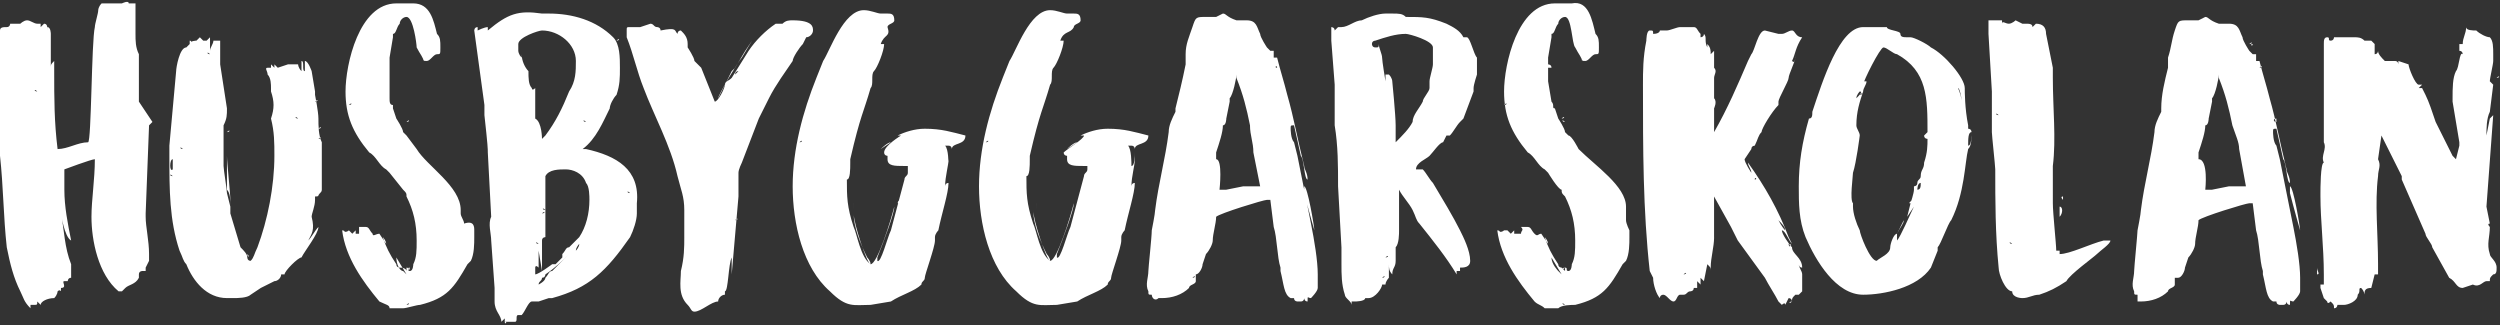 <svg version="1.1" id="Lager_1" xmlns="http://www.w3.org/2000/svg" x="0" y="0" viewBox="0 0 73.8 9.6" xml:space="preserve"><rect x="0" y="0" width="73.8" height="9.6" fill="#333333" stroke="none"/><style>.st0{fill:#fff}</style><path class="st0" d="m4.4 3.7-.1 2.6v.1c0 .3.1.7.1 1.1v.2l-.1.2V8h-.1s-.1 0-.1.1v.1c-.1.2-.3.2-.4.3l-.1.1h-.1c-.6-.5-.8-1.5-.8-2.2 0-.5.1-1.1.1-1.7-.1 0-.9.3-.9.3V5.6c0 .5.1 1 .2 1.5-.2-.1-.3-.8-.3-.8.1.5.1 1 .3 1.5v.1-.1.4c-.1 0-.1.1-.1.1h-.1c-.1 0 .1.2-.1.2 0 .2 0 0-.1.1 0 0 0 .1-.1.2-.2 0-.4.1-.4.2l-.1-.1c0 .1 0 .1-.1.1H.9v.1c-.2-.2-.2-.3-.3-.5-.2-.4-.3-.8-.4-1.3C.1 6.4.1 5.5 0 4.6V.9C0 .8.1.8.2.8S.3.7.3.7H.6S.7.6.8.6s.2.1.3.1h.1v.1l.1-.1c.1 0 .1.1.1.2V.8c.1 0 .1.2.1.2v1c0-.1 0-.1.1-.2v.3c0 .8 0 1.5.1 2.3.3 0 .6-.2.9-.2.1 0 .1-3 .2-3.4 0-.1.1-.4.1-.5 0 0 0-.1.1-.2H3.6s.2-.1.2 0H4v.3-.1.7c0 .2 0 .4.1.6V3l.4.6-.1.1c.1-.1.1-.1 0 0 0-.1 0 0 0 0zM.1 5.1zm.6 2.6c-.1 0-.1 0 0 0zm.4-5s0-.1 0 0c-.1-.1-.1 0 0 0zM1.5 1zm.2 1.3zm0 1.3zm0-1.8s0-.1 0 0c0-.1 0 0 0 0zm0 3.7s0-.1 0 0c0-.1 0 0 0 0zm0 .3v-.3.3zm0-3.8v-.2.2zm.1 3.5c0-.1 0-.1 0 0 0-.1 0 0 0 0zm.1 2.2zm0-1.4v.2-.2zm2.2.9c0 .1 0 0 0 0zm0 0zm0-2.9zm.2-3zm.1 2.3c0 .1 0 .1 0 0zm.6.7.2-2.2c0-.1.1-.7.3-.7l.1-.1v-.1s.1 0 0 .1c0-.1.2-.1.2-.1l.1-.1.1.1h.1l.1-.1v.4c0-.1.1-.2.1-.3h.2v.7l.2 1.3c0 .2 0 .3-.1.5v1.2c0 .1.1.7.1.8l.1.4c0-.2 0-.4-.1-.5V4.5v.1c0 .2.1 1.1.1 1.3v.4l.3 1c.1.1.2.2.2.3 0 0 0 .1.1.1.1-.1.1-.2.2-.4.3-.8.5-1.8.5-2.7 0-.4 0-.7-.1-1.1.1-.3.1-.5 0-.8v-.1c0-.1 0-.3-.1-.4 0-.1-.1-.2 0-.2H8v-.1l.1.1v-.1l.1.1.3-.1H8.8s0 .1.1.2v-.3c.1 0 0 .3.1.3v-.3c.1 0 .2.3.2.3l.1.6v.1s.1.5.1.7c0 .2 0 .5.1.7v1.4c0 .1-.1.1-.1.2v-.1c0 .1 0 .1-.1.1v.1c0 .2-.1.4-.1.5.1.4 0 .5-.1.7.1-.1.2-.3.3-.4 0 .2-.4.7-.5.9-.1 0-.5.4-.5.5h-.1c0 .1-.1.2-.2.2l-.4.2-.3.2c-.1.1-.4.1-.5.1h-.2c-.6 0-1-.5-1.2-1-.1-.1-.1-.2-.2-.4C5 6.5 5 5.6 5 4.6v-.3zm.1.7v-.3c-.1 0-.1.4 0 .3zm0 .2s0-.1 0 0c-.1-.1-.1 0 0 0zm0 .3v-.2.2zm0 .1zm.1-1c.1 0 .1 0 0 0zm.2-.2s0-.1 0 0c-.1-.1-.1 0 0 0zm0-1s0-.1 0 0c0-.1 0 0 0 0zm.1 4.2zm0 .1s0-.1 0 0c0-.1 0 0 0 0zm.7-6.1s0-.1 0 0c-.1-.1-.1 0 0 0zm.4 0s0-.1 0 0c0-.1 0 0 0 0zm.1 2.8zm0-.2v-.1.1zm0-.3s0-.1 0 0c.1-.1.1 0 0 0zm.4 4.3c-.1 0-.1 0 0 0zm.2-.7c.1.1 0 .1 0 0zm.8-4.9zm0 1.4s0-.1 0 0c.1-.1.1 0 0 0zm0 .3s0-.1 0 0c.1-.1.1 0 0 0zm0-.1s0-.1 0 0c.1-.1.1 0 0 0zm0 .3s0-.1 0 0c.1-.1.1 0 0 0zm0 .7s0-.1 0 0c.1-.1.1 0 0 0zm.3-3.3zm.1 3.2zm.3-1.6s0-.1 0 0c-.1-.1-.1 0 0 0zM8.9 2zm.1.2c.1 0 .1 0 0 0 .1-.1 0 0 0 0zm.2.1c0-.1 0-.1 0 0 0-.1 0-.1 0 0zm0 0zm0 .2zm.1.1zm0 .2c0-.1 0 0 0 0zm0 .1zm0 .1c.1 0 .1-.1 0 0 0-.1 0 0 0 0zm.1.1s0-.1 0 0zm0 .3v-.2.2zm0 .1zm0 .3c.1 0 .1-.1 0 0 0-.1 0 0 0 0zm0 .3c.1 0 .1-.1 0 0 0-.1 0 0 0 0zm0-.3c.1 0 .1 0 0 0zm.1.4zm.6 2.6c.1 0 .1.1 0 0 .1.1.2 0 .2 0l.1.1.1-.1v.1h.1v-.2h.2c.1 0 .1.1.2.2 0 .1.1 0 .2 0l.2.3c0-.1-.1-.2-.1-.2.1.3.2.5.4.8 0 .1.1.1.1.1V8v-.1c.2 0 .2.1.2.1v-.1c.1 0 0 .1.1.1s.1-.2.1-.2c.1-.2.1-.4.1-.7 0-.5-.1-.9-.3-1.3 0-.1 0-.1-.1-.2l-.4-.5-.1-.1c-.2-.1-.3-.4-.5-.5-.5-.6-.7-1.1-.7-1.8 0-.8.4-2.6 1.5-2.6h.5c.5 0 .6.5.7.9.1.1.1.2.1.4s0 .2-.1.2-.2.2-.3.2c-.1 0-.1 0-.1-.1v.1c0-.1-.1-.2-.2-.4 0-.1-.1-.9-.3-.9-.1 0-.2.1-.2.2-.1.1-.1.3-.2.3v.1l-.1.6V2v-.1 1c0 .1 0 .2.1.2v.1l.1.3s.2.3.2.4l.1.1.3.4c.3.5 1.3 1.1 1.3 1.8v.1c0 .1.1.2.1.3.3-.1.3.1.3.2V7c0 .2 0 .5-.1.7l-.1.1c-.4.7-.6 1-1.4 1.2-.1 0-.4.1-.5.1h-.4c0-.1-.1-.1-.3-.2-.5-.6-1-1.3-1.1-2.1 0 .1 0 0 0 0zm.2-3.7c.1 0 .1-.1 0 0 0-.1 0 0 0 0zm.1.2zm.4 3.8c0 .1 0 .1 0 0zM11 .8zm.2 3.3s0-.1 0 0zm.1 3.3zm.2 0c0-.1 0-.1 0 0zm.1-4.7c-.1 0-.1 0 0 0zm0 4.7c-.1 0-.1 0 0 0zm0-5.4zm0 .9zm.1 4.7c0 .1 0 .1 0 0 0 .2.1.4.2.4l.1.1-.3-.5zm.3.2zm0 .2zm0-4.5s0-.1 0 0c0-.1 0 0 0 0zm0 .1c.1 0 .1-.1 0 0 0-.1 0 0 0 0zm.1 4.3s0 .1 0 0c0 .1-.1.1 0 0-.1.1-.1 0 0 0zM12 9c.1 0 .1-.1 0 0 0-.1 0 0 0 0zm0-4.1s.1 0 0 0c.1 0 0 0 0 0zm.4.6zm.1.4c-.1 0-.1 0 0 0zm0-5.7zm.1 6.7c-.1 0-.1 0 0 0zm.5-5.7zm.6 5.4s0-.1 0 0c0-.1 0 0 0 0zm1.2 2.9v-.1l-.1.1c0-.2-.2-.3-.2-.6v-.4l-.1-1.4c0-.2-.1-.5 0-.7l-.1-1.9c0-.1 0-.2-.1-1.1v-.3L14 .9s0-.1.1-.1v.1s.2-.1.3-.1v.1c.6-.5.9-.6 1.6-.5h.2c.7 0 1.4.2 1.9.7.2.2.2.6.2.9 0 .3 0 .5-.1.8-.1.1-.2.3-.2.4-.2.4-.4.9-.8 1.2h.1c.9.2 1.6.6 1.5 1.6V6.3c0 .2-.1.5-.2.7-.7 1-1.2 1.5-2.3 1.8h-.1l-.3.1h-.2c-.1 0-.2.3-.3.4h-.1v.1-.1c-.1 0 0 .2-.1.2h-.3c.1 0 0 .1 0 0zm.1 0c-.1 0-.1 0 0 0zm0-2.8zm1-2.6.1-.1c.3-.4.5-.8.7-1.3.2-.3.2-.6.2-.9 0-.5-.5-.9-1-.9-.1 0-.7.2-.7.4v.2s0 .1.1.2v-.2.1c0 .2.1.4.2.5 0 .2 0 .4.1.5 0 0 0 .1.1 0v.9c.2.1.2.6.2.6zm-.6-2.8c.1 0 .1 0 0 0zm.4 1.6s0-.1 0 0c0-.1 0 0 0 0zm0 4c.1 0 .1 0 0 0zm0 1v.2c.1 0 .5-.3.5-.3h.1l.2-.2v-.1c.1-.1.1-.2.2-.2l.1-.1.2-.2c.2-.3.3-.7.3-1.1 0-.1 0-.4-.1-.5-.1-.3-.4-.4-.6-.4-.2 0-.5 0-.6.2V7s-.1 0-.1.1V8v-.1.1l-.1-.6v-.1.6c-.1-.1-.1 0-.1 0zm.1-.7s0-.1 0 0c-.1-.1-.1 0 0 0zm0 1.2s.2-.1.2-.2c.1-.1.1-.2.2-.2l.4-.4.1-.1c-.2.2-.4.4-.7.6 0 0 0 .1-.1.1 0 .1-.1.1-.1.2zm.1-2.1c.1 0 .1-.1 0 0 0-.1 0 0 0 0zm.1-.1s0-.1 0 0c-.1-.1-.1 0 0 0zm0 .9zm.7 1.2zm.1-.8s0-.1 0 0c0-.1 0 0 0 0zm0-3.4zm.1 3.3s.1-.1.1-.2c0 0-.1.1-.1.2zm.3-3.8s0-.1 0 0c-.1-.1-.1 0 0 0zm.8-2.3zm.1-.1s0-.1 0 0c.1-.1.1 0 0 0zm.1.1zm0 .1s0-.1 0 0c0-.1 0 0 0 0zm0 0v.1-.1zm.1.4v-.2.2zm.2 3.9s0-.1 0 0c-.1-.1-.1 0 0 0zm.1-.2c.1 0 .1 0 0 0zm.1 1.1zm0-.6zm.1-.1zm0 .1c0 .1 0 .1 0 0zm0 .2s0-.1 0 0c0-.1 0 0 0 0zm1.3.8s.1-.1 0 0V6.2c0-.4-.1-.6-.2-1-.2-.9-.7-1.8-1-2.6-.2-.5-.3-1-.5-1.5V.9c0-.1 0-.1.1-.1H18.9l.3-.1c.1 0 .1.1.2.1 0 0 .1 0 .1.1.5-.1.4 0 .5.1 0 0 0-.1.1-.1.1.1.2.2.2.4v.1s.2.3.2.4l.2.2.4 1c.1 0 .3-.4.3-.5l.2-.4.1-.1.3-.5.2-.3-.3.5c-.1.1-.7 1.1-.7 1.2l.2-.4c0-.1.1-.1.2-.2l.5-.8c.2-.3.5-.6.8-.8h.2c.1-.1.2-.1.3-.1.6 0 .6.2.6.3 0 .1-.1.2-.2.2l-.1.2c-.1.1-.3.4-.3.5-.2.3-.5.7-.7 1.1l-.3.6-.5 1.3s-.1.2-.1.3v.3-.1.5l-.2 2.3v-.5c-.1.2-.1 1-.2 1v.1c-.1 0-.2.1-.2.2-.2 0-.5.3-.7.3-.1 0-.1-.1-.2-.2-.3-.3-.2-.7-.2-1 .1-.4.1-.7.1-1zm0 1.3s0-.1 0 0c0-.1 0 0 0 0zm1.2-.3zm.1-5.5zm0 5.6zm.2-5.9.1-.1c-.1 0-.1.1-.1.1zm0 4.3c.1 0 .1-.1 0 0 0-.1 0 0 0 0zm.2-4.7c-.1 0 0 0 0 0 0 .1 0 .1 0 0zm.6-.6zm.2-.3zm0 0c.1 0 0 0 0 0zm1.4 1.4.2-.5c.2-.3.6-1.5 1.2-1.5.2 0 .4.1.5.1h.2c.1 0 .2 0 .2.2 0 .1-.2.1-.2.2.1.3-.1.2-.2.5h.1c0 .2-.2.7-.3.8s0 .4-.1.5c-.2.7-.3.8-.6 2.1v.1c0 .2 0 .5-.1.5 0 .5 0 .8.2 1.4.1.2.2.9.5 1.1 0-.1-.1-.2-.1-.2-.2-.4-.4-.9-.4-1.3 0 .3.4 1.5.5 1.5.2 0 .6-1.3.7-1.7 0 .2-.3 1-.5 1.5v.1c.1.1.3-.7.4-.9l.4-1.5c0-.1.1-.1.1-.2v-.2.2-.2h-.1c-.3 0-.5 0-.5-.2v-.1s-.1 0-.1-.1c0-.2.5-.5.5-.5h-.1c.2-.1.5-.2.8-.2.5 0 .8.1 1.2.2 0 .3-.4.2-.4.4 0 0 0-.1-.1-.1h-.1c.1.1.1.5.1.6V4.6v.1c0 .2-.1.5-.1.8 0 0 0-.1.1-.1 0 .3-.2.9-.3 1.4 0 0-.1.1-.1.2v.1c0 .2-.3 1-.3 1.1 0 .1-.1.1-.1.2-.2.2-.6.3-.9.5l-.6.1c-.5 0-.7.1-1.2-.4-.8-.7-1.1-2-1.1-3.1s.3-2.2.7-3.2zm-.7 2.9zm.2 1.3c0-.1 0 0 0 0zm0-2.3c.1 0 .1-.1 0 0 0-.1 0-.1 0 0zm.1-.2c0-.1 0 0 0 0zm.1 1.5zm.7.3zm.6-2.7zm.1 2.9v.2V6zm.8-1.6s.2-.2.3-.2l-.3.2zm.5 1.6s0-.1.1-.1c-.1 0 0 .1-.1.1zm.1-.2s-.1 0 0 0zm1.3 0s0-.1 0 0v-.2.2zm.2-.5s-.1.1 0 0c-.1.1-.1.1 0 0-.1 0-.1 0 0 0-.1 0 0 0 0 0zm1.5-3 .2-.5c.2-.3.6-1.5 1.2-1.5.2 0 .4.1.5.1h.2c.1 0 .2 0 .2.2 0 .1-.2.1-.2.2-.1.2-.3.1-.4.4h.1c0 .2-.2.7-.3.8s0 .4-.1.5c-.2.7-.3.8-.6 2.1v.1c0 .2 0 .5-.1.5 0 .5 0 .8.2 1.4.1.2.2.9.5 1.1 0-.1-.1-.2-.1-.2-.2-.4-.4-.9-.4-1.3 0 .3.4 1.5.5 1.5.2 0 .6-1.3.7-1.7 0 .2-.3 1-.5 1.5v.1c.1.1.3-.7.4-.9l.4-1.5c0-.1.1-.1.1-.2v-.2.2-.1H32c-.3 0-.5 0-.5-.2v-.1s-.1 0-.1-.1c.1-.1.6-.4.6-.5h-.1c.2-.1.5-.2.8-.2.5 0 .8.1 1.2.2 0 .3-.4.2-.4.4 0 0 0-.1-.1-.1h-.1c.1.1.1.5.1.6.1 0 .1-.3.1-.4v.2c0 .2-.1.5-.1.8 0 0 0-.1.1-.1 0 .3-.2.9-.3 1.4 0 0-.1.1-.1.2v.1c0 .2-.3 1-.3 1.1 0 .1-.1.1-.1.2-.2.2-.6.3-.9.5l-.6.1c-.5 0-.7.1-1.2-.4-.8-.7-1.1-2-1.1-3.1s.3-2.2.7-3.2zm-.7 2.9zm.2 1.3c0-.1 0 0 0 0zm0-2.3c.1 0 .1-.1 0 0 0-.1 0-.1 0 0zm0-.2c.1 0 .1 0 0 0 .1-.1 0 0 0 0zm.2 1.5zm.7.3zm.6-2.7zm0 2.9v.2V6zm.9-1.6s.2-.2.3-.2l-.3.2zM32 6s0-.1.1-.1c-.1 0-.1.1-.1.1zm.1-.2c-.1 0-.1 0 0 0zm1.3 0s0-.1 0 0v-.2.2zm.1-.5s0 .1 0 0c0 .1 0 .1 0 0zm.5 3.4c-.1 0-.1 0-.1-.1-.1-.2 0-.4 0-.6 0-.1.1-1 .1-1.2 0 0 .1-.5.1-.6.1-.8.3-1.5.4-2.3 0-.2.1-.4.2-.6v-.1c.1-.4.2-.8.3-1.3v-.3c0-.3.1-.5.2-.8.1-.3.1-.3.4-.3H35.9l.2-.1c.1 0 .1.1.4.2h.3c.3 0 .3.2.4.4 0 .1.2.4.2.4l.1.1h.1v.2h.1c.1.4.2.7.3 1.1.2.7.3 1.3.5 2.1 0 .1.1.2.1.4-.1 0-.1-.6-.2-.7l-.2-.9c-.1 0-.1 0-.1.1 0 0 0 .3.1.4l.1.4.4 2c.1.5.2 1.1.2 1.5v.4c0 .1-.2.3-.2.3-.1 0-.1-.1-.1.1-.1 0-.1-.1-.1-.1s0 .1-.1.1h-.1s-.1 0-.1-.1h-.1c-.2-.1-.2-.4-.3-.8v-.1c-.1-.3-.1-.9-.2-1.2l-.1-.8h-.1c-.1 0-1.4.4-1.5.5 0 .2-.1.5-.1.7 0 .1-.1.3-.2.4l-.1.3c0 .1-.1.3-.2.3v.2c0 .1-.2.1-.2.2-.2.2-.5.3-.8.3h-.1c-.1.1-.2 0-.2-.1 0 .1 0 .1 0 0zm0-1.1c.1 0 .1 0 0 0zm.1-1.1zm.3 2.4zm.1-1.3zm.3-4.8zM35 8zm0-2.9c0-.1 0 0 0 0zm.2 3.2s.1-.1 0 0c0-.1 0 0 0 0zm0-.1c.1 0 .1-.1 0 0zm0-.3s.1 0 0 0zm.6-5.3zm.1 1.4c-.1 0-.1 0 0 0zm.1 1.6c0 .1 0 .1 0 0h.2l.5-.1h.5l-.2-1c0-.3-.1-.5-.1-.8-.1-.5-.2-.9-.4-1.4v-.1c0 .1-.1.6-.2.7V3l-.1.5s0 .2-.1.2c0 .2-.1.5-.2.8v.2c.2 0 .1.9.1.9zm.3-2.4zm.1-2.4zm1 .5c0-.1 0 0 0 0zm0 0c0 .1 0 0 0 0zm.1.2zm.2.5s0-.1 0 0c0-.1-.1 0 0 0zm0 .1zm0 .1c.1 0 .1 0 0 0zm.1.4zm.1.4zm.1.2zm0 .1s.1-.1 0 0c0-.1 0 0 0 0zm.1.3v-.1.1zm.7 3.2s-.2-.7-.3-1.1v-.2c.1 0 .3 1.2.3 1.3zm-.2.4zm.2-.3c0 .1 0 0 0 0zm.8.4-.1-1.8c0-.6 0-1.2-.1-1.8V2.5l-.1-1.3V.8s.1 0 .1.1l.1-.1h.1c.2 0 .4-.2.6-.2.2-.1.5-.2.7-.2h.2c.2 0 .3 0 .4.1.5 0 .7 0 1.2.2.2.1.4.2.5.4h.1c.1 0 .2.5.3.6v.5s-.1.3-.1.4v.1l-.3.8-.1.1c-.1.1-.2.3-.3.4h-.1l-.1.2c-.1 0-.3.3-.4.4-.1.1-.4.2-.4.4h.2c.1.1.2.3.3.4.3.5.6 1 .8 1.4.1.2.3.6.3.9 0 .2-.2.2-.3.2V8H43v.1h-.2.2c-.3-.5-.7-1-1.1-1.5-.1-.1-.1-.2-.2-.4s-.3-.4-.4-.6v1.2c0 .1 0 .4-.1.5v.4c0 .2-.1.2-.1.4-.1-.1-.1-.2-.1-.3v.4s-.1.1-.1.2h-.1c0 .1-.2.4-.4.4h-.1c0 .1-.3.1-.3.1h-.1V9c0-.1-.2-.2-.2-.3-.1-.3-.1-.6-.1-.9v-.5zm.1.2zm1.4-5.1s.1 1 .1 1.3v.5c.2-.2.4-.4.5-.6 0-.2.2-.4.3-.6 0-.1.2-.3.2-.4v-.2c0-.1.1-.4.1-.5v-.5c0-.2-.7-.4-.8-.4-.3 0-.6.1-.9.2 0 0-.1 0-.1.1 0 0 0 .1.1.1s.1 0 .1-.1c0 .1.1.3.1.4 0 .1.1.7.1.7V2v.2h.1c.1.1.1.2.1.2zm-.4-1.1s0-.1 0 0c0-.1 0 0 0 0zm0 2.8s0-.1 0 0zm.1 3.1s0-.1 0 0c0-.1 0 0 0 0zm0 1c.1 0 .1-.1 0 0 0-.1 0 0 0 0zm.1-1.2s0-.1 0 0c0-.1 0 0 0 0zm0 .3s0-.1 0 0c0-.1 0 0 0 0zm0 .3c.1 0 .1-.1 0 0 0-.1 0 0 0 0zm0 .1c.1 0 .1 0 0 0v-.1.1zm.1-.8zm.1-4.8c-.1 0-.1 0 0 0zm0 5.7zm0-.7c.1 0 .1 0 0 0zm.1-.2zm.5-3.3c-.1 0 0 0 0 0zm.2 1.3c.1 0 .1 0 0 0zm.3-.9c.1 0 0 0 0 0zm.6 2.2c-.1 0-.1 0 0 0zm.4 1.9s0-.1 0 0c0-.1 0 0 0 0zm.2-5.2s0-.1 0 0c0-.1 0 0 0 0zm.2-1.6c-.1 0-.1 0 0 0zm0 .2v-.1.1c0-.1 0-.1 0 0zm.6 5.3c.1 0 .1.1 0 0 .1.1.2 0 .2 0h.1l.1.1.1-.1v.1h.2c0-.1.1-.1 0-.2h.2c.1 0 .1.1.2.2s.1 0 .2 0l.2.3c0-.1-.1-.2-.1-.2.1.3.2.5.4.8 0 .1.1.1.1.1V8v-.1l.1.1v-.1c.1 0 0 .1.1.1s.1-.2.1-.2c.1-.2.1-.4.1-.7 0-.5-.1-.9-.3-1.3-.1-.1-.1-.1-.1-.2-.1 0-.4-.5-.4-.5l-.1-.1c-.2-.1-.3-.4-.5-.5-.5-.6-.7-1.1-.7-1.8 0-.8.4-2.6 1.5-2.6h.5c.5-.1.6.5.7.9.1.1.1.2.1.4s0 .2-.1.2-.2.2-.3.2c-.1 0-.1 0-.1-.1v.1c0-.1-.1-.2-.2-.4-.1-.1-.1-.9-.3-.9-.1 0-.2.1-.2.2-.1.1-.1.3-.2.3v.1l-.1.6v.2s.1 0 .1.1h-.1v.4l.1.6c.1.1 0 .2.1.2l.1.3s.2.3.2.4l.1.1c.1 0 .3.4.3.4.5.5 1.4 1.1 1.4 1.7v.4c0 .1.1.3.1.3V7c0 .2 0 .5-.1.7l-.1.1c-.4.7-.6 1-1.4 1.2-.1 0-.4 0-.5.1h-.4c-.1-.1-.2-.1-.3-.2-.5-.6-1-1.3-1.1-2.1 0 .1 0 0 0 0zm.2-3.7c.1 0 .1-.1 0 0 0-.1 0 0 0 0zm.1.2c.1 0 .1 0 0 0zm.4 3.8c0 .1 0 .1 0 0zm.2-6.3c.1 0 .1 0 0 0zm.2 3.3s0-.1 0 0zm.1 3.3c.1 0 .1 0 0 0zm.2 0c0-.1 0-.1 0 0zm.1-4.7zm0 4.7zm0-5.4zm0 .9zm.1 4.7c0 .1 0 .1 0 0 0 .2.2.4.2.4l.1.1-.3-.5zm.3.2zm0 .2zm0-4.5s0-.1 0 0c.1-.1.1 0 0 0zm.1.1s0-.1 0 0c-.1-.1-.1 0 0 0zm0 4.3s0 .1 0 0c0 .1 0 .1 0 0-.1.1-.1 0 0 0zm0 1.1s0-.1 0 0c-.1-.1-.1 0 0 0zm0-4.1s-.1 0 0 0zm.3.6zm.1.4zm0-5.7zm.1 6.7c-.1 0-.1 0 0 0zm.5-5.7zm.6 5.4s0-.1 0 0c0-.1 0 0 0 0zm3.5.5-.2-.4-.5-.9v1.3V7c0 .3-.1.6-.1.9V8c0-.1 0-.1-.1-.2l-.1.5-.1-.1v.2l-.1-.1v.2H50c0 .1-.1.1-.1.1-.1 0-.1.1-.2.1h-.1c-.1 0-.1.2-.2.2s-.2-.2-.3-.2c0 0-.1 0-.1.1-.1-.1-.2-.4-.2-.6l-.1-.2c-.2-1.8-.2-3.6-.2-5.5 0-.4 0-.8.1-1.3 0 0 0-.3.1-.3s.1 0 .1.1c.2 0 .2-.1.2-.1h.2c.1 0 .3-.1.4-.1h.4c.1 0 .1.1.2.2v.1s.1 0 .1-.1c.1.1 0 .2.1.4v-.1c.1.1.1.2.1.3l.1-.1V2c.1.1 0 .2 0 .3v1.8-.5.3c.4-.7.7-1.4 1-2.1l.1-.2c.1-.1.2-.7.4-.7l.4.1h.1c.1 0 .2-.1.3-.1.1 0 .1.2.3.2-.2.3-.2.5-.3.7.1.1.1-.1.1-.2v.1c0 .1-.2.5-.2.6 0 .1-.3.6-.3.7v.1c-.2.2-.5.7-.5.8-.1.1-.1.2-.2.4 0 0-.1 0-.1.1l-.2.3c0 .1.2.4.2.4 0-.1-.1-.2-.1-.3.5.7.9 1.4 1.2 2.2l.1.2c-.1-.1-.2-.4-.3-.4 0 .1.2.4.3.5 0 .2.3.3.3.6-.1 0-.1-.1-.1-.1 0 .1.1.2.1.3v.5l-.1.1H53c-.1.1-.1.1-.1.2 0 0 0-.1-.1-.1l-.1.2c0-.1-.1 0-.1 0l-.1-.1c-.1-.2-.3-.5-.4-.7l-.8-1.1zm-2-1.5zm.2 3.1zm0 .1zm.2-.7c.1 0 .1-.1 0 0 0-.1 0 0 0 0zm.3-.3zm.3 0zm.2-.8c0-.1 0-.1 0 0 0-.1 0 0 0 0zm.1-3.5zm0-.3v.1-.4c.1.1 0 .3 0 .3zm0 .3zm.1 2.6V6v.1zm0 .2s0-.1 0 0zm1.1-1.1zm0 .1c.1 0 0-.1 0 0zm.1 0s-.1 0 0 0zm0 .1zm.1.1zm.1.3v-.1.1c0-.1 0-.1 0 0zm.1.2c0-.1 0-.1 0 0zm.2.3s0-.1 0 0c-.1-.1-.1-.1 0 0zm0 0zm.3.5c0-.1-.1-.2-.2-.3 0 0 .1.2.2.3zM52.6 9c-.1 0-.1 0 0 0zm.2-1.8c0 .1.1.1 0 0 .1.1.1 0 0 0zm.1 1.7c-.1 0-.1.1 0 0zm0-1.5s0-.1 0 0c0-.1 0 0 0 0zm.2-5.9-.1.1.1-.1zm0-.1s0-.1 0 0c.1 0 .1 0 0 0z"/><path class="st0" d="M58.1 3.8c.1 0 .1.1.1.1 0 .2 0 .4-.1.5-.1.4-.1 1.3-.5 2.1-.1.1-.3.7-.4.8v.1l-.2.5c-.4.6-1.4.8-2 .8-.8 0-1.4-1-1.7-1.7-.2-.5-.2-1-.2-1.5 0-.7.1-1.3.3-2 .1 0 .1-.1.1-.2.3-.9.8-2.5 1.5-2.5h.7c0 .1.4.1.4.2s.1.1.2.1h.1c.1 0 .5.2.6.3.4.2 1 .9 1 1.2h-.1.1c0 .1 0 .6.1 1.1v.1zm-4.9 2.7zm1.4-2.8c0 .1 0 .1 0 0 0 .1 0 .1 0 0zm1.9 2.1c0 .1-.1.2-.1.2-.1 0 0 0 .1-.2v-.3s.1 0 .1-.1.1-.1.1-.2c0-.2.1-.2.1-.4.1-.3.1-.5.1-.7 0 0-.1 0-.1-.1l.1-.1c0-1 0-1.8-.9-2.3-.1 0-.3-.2-.4-.2-.1 0-.6 1-.6 1.1 0 .1 0 0 0 0v-.1h.1c0 .1-.1.2-.1.3-.1.3-.2.6-.2 1 0 .1.1.2.1.3 0 0-.1.8-.2 1.1 0 .1-.1.8 0 .9v.1c0 .2.1.5.2.7 0 .1.3.9.5.9.1-.1.4-.2.4-.4 0-.1.1-.4.2-.4v.2c.1-.1.4-.8.5-1l-.2.3.1-.4s.1-.3.1-.4v.2zm-1.7-2.9s.1 0 0 0zm.1-.2s-.1.1-.1.2c.1-.1.2-.2.1-.2zm0 .1c.1 0 .1 0 0 0 .1 0 .1-.1 0 0 0-.1 0 0 0 0zm.1-.1zm.9 4.5zm.3-.7-.2.4c.1-.2.2-.3.2-.4zm.1-.2s-.1-.1 0 0c0-.1 0-.2.1-.2-.1 0-.1.1-.1.2zm.2-.5zm.1-.2c.1 0 .1-.1.1-.2-.1 0-.1.2-.1.2zm.1-.6s0-.1 0 0zm.9-3.2zm.1 1.8s0 .1 0 0c0 .1 0 0 0 0zm.3.2c0-.2-.1-1.2-.2-1.2.1.2.2.7.2 1.2 0-.1 0 0 0 0zm-.1-1.4s0-.1 0 0l-.1-.2c.1.1.1.1.1.2zm0 .1c0-.1 0-.1 0 0zm.1 0c-.1 0-.1 0 0 0-.1 0-.1 0 0 0zm0 .1c0 .1 0-.1 0 0zm0 2.3zm.1-.6c.1 0 .1-.3.1-.4-.1 0-.1.2-.1.4zm0 .2zm0-.8zm1.3 4.9c-.2 0-.4-.5-.4-.7-.1-1-.1-2-.1-2.9 0-.1-.1-1-.1-1.1V2.7L58.7 1V.6h.4v.1c0-.1.1 0 .2 0s.2-.1.2-.1l.2.1h.1c.1 0 .2 0 .2.1l.1-.1c.2 0 .3.1.3.3l.2 1v.3c0 .9.1 1.8 0 2.6V6c0 .3.1 1.2.1 1.4h.1v.1c.3 0 .9-.3 1.3-.4h.2c0 .1-.3.3-.4.4-.1.1-.8.6-.9.8-.3.2-.5.3-.8.4-.2 0-.3.1-.5.1 0 0-.3 0-.3-.2zM59 3.4c-.1-.1-.1 0 0 0zm.4 3.8s0-.1 0 0c-.1-.1-.1 0 0 0zm.7 1.2zm.7-5.6zm0 .5s0-.1 0 0c0-.1 0 0 0 0zm0 .1s0-.1 0 0c0-.1 0 0 0 0zm0 .1s0-.1 0 0c0-.1 0 0 0 0zm0 1.6s0-.1 0 0c0-.1 0 0 0 0zm0 .3zm.1.5v-.1c-.1 0 0 .1 0 .1zm-.1.5v-.3c.1 0 .1.2 0 .3zm.1 1.2v-.1.1c0-.1 0 0 0 0zm2.2 1.1c-.1 0-.1 0-.1-.1-.1-.2 0-.4 0-.6 0-.1.1-1.1.1-1.2 0 0 .1-.5.1-.6.1-.8.3-1.5.4-2.3 0-.2.1-.4.2-.6v-.1c0-.4.1-.8.2-1.2v-.3c.1-.3.1-.5.2-.8.1-.3.1-.3.4-.3H64.9l.2-.1c.1 0 .1.1.4.2h.3c.3 0 .3.2.4.4 0 .1.2.4.2.4l.1.1h.1v.2h.1c.1.4.2.7.3 1.1.2.7.3 1.3.5 2.1 0 .1.1.2.1.4-.1 0-.1-.6-.2-.7l-.2-.9c-.1 0-.1 0-.1.1 0 0 0 .3.1.4l.1.4.4 2c.1.5.2 1.1.2 1.5v.4c0 .1-.2.3-.2.3-.1 0-.1-.1-.1.1-.1 0-.1-.1-.1-.1s0 .1-.1.1h-.1s-.1 0-.1-.1h-.1c-.2-.1-.2-.4-.3-.8V8c-.1-.3-.1-.9-.2-1.2l-.1-.8h-.1c-.1 0-1.4.4-1.5.5 0 .2-.1.5-.1.7 0 .1-.1.3-.2.4l-.1.3c0 .1-.1.3-.2.3h-.1v.2c0 .1-.2.1-.2.2-.2.2-.5.3-.8.3h-.1v-.2c0 .1 0 .1 0 0zm0-1.1zm.1-1.1zm.2 2.4zm.2-1.3zm.3-4.8zm.2 5.2zm0-2.9c0-.1 0 0 0 0zm.2 3.2s0-.1 0 0c0-.1 0 0 0 0zm0-.1s0-.1 0 0zm0-.3c0-.1 0 0 0 0zm.6-5.3zm0 1.4zm.2 1.6c0 .1 0 .1 0 0h.2l.5-.1h.5l-.2-1.1c0-.2-.1-.4-.2-.7-.1-.5-.2-.9-.4-1.4v-.1c0 .1-.1.6-.2.7V3l-.1.5s0 .2-.1.2c0 .2-.1.5-.2.8v.2c.3 0 .2.9.2.9zm.3-2.4s-.1 0 0 0zm.1-2.4zm.9.5c.1-.1.1 0 0 0zm.1 0c0 .1-.1 0 0 0-.1 0 0 0 0 0zm0 .2zm.2.5c.1 0 .1-.1 0 0 0-.1 0 0 0 0zm0 .1zm.1.1zm.1.4zm.1.4zm0 .2zm.1.1s0-.1 0 0c0-.1 0 0 0 0zm.1.3v-.1c-.1 0-.1.1 0 .1zm.7 3.2s-.2-.7-.3-1.1v-.2c.1 0 .3 1.2.3 1.3zm-.2.4zm.2-.3c0 .1 0 0 0 0zm.5.7s0-.1 0 0c0-.1 0-.1 0 0zm0 .5v-.2c0 .1.1.2 0 .2zm.4.8s0 .1 0 0c-.1.1-.1 0-.1 0l-.1-.1-.1-.3v-.1h.1v-.3c0-.8-.1-1.6-.1-2.3v-.1c0-.1 0-.9.1-.9-.1-.2.1-.4 0-.6V1.3c0-.1 0-.2.1-.2s0 .1.1.1.1-.1.1-.1H69.5c.1 0 .2 0 .3.1h.2l.1.1v.3c.1 0 .1-.1.1-.1 0 .1.1.2.2.3H70.7c.1 0 .1.1.1.1v-.1l.3.1c0 .1.2.6.3.6h.1l-.1.1h.1l.1.2c.1.2.2.5.3.8l.1.2.4.8.1.1.1-.4v-.1L72.4 3v-.1c0-.3 0-.6.1-.8.1-.1.1-.6.2-.5 0 0 0-.1-.1-.1v-.2h.1c0-.2.1-.3.1-.5 0 .1.2.1.3.1.1.1.3.2.4.2.1.1.1.3.1.5v.2c0 .1-.1.5-.1.6l.1.1-.1.8c-.1.2-.1.5-.1.7l.1-.5.1-.1-.2 2.7.1.5c-.1 0 0 .1 0 .1 0 .3-.1.5 0 .8 0 .1.2.2.2.4 0 .1 0 .2-.1.2-.1.1-.1.1-.1.2h-.1c-.1 0-.2.2-.4.1l-.3.1c-.2 0-.2-.2-.4-.3l-.5-.9c0-.1-.2-.3-.2-.4l-.7-1.6v-.1L70.3 4l-.1.7c.1.2 0 .3 0 .5-.1.8 0 1.7 0 2.6v.3h-.1l-.1.4c-.2 0-.2.1-.2.2 0 0 0-.1-.1-.2-.1 0 0 .1-.1.2 0 .2-.3.3-.4.3H69s0 .1-.1.1c0-.1 0-.1-.1-.2.1 0 0 0 0 0zm-.3-.5v-.2.2zm.2.4zM71 2c.1 0 .1.1 0 0 .1.1 0 .1 0 0zm1.6 0s.1 0 0 0c.1 0 0 0 0 0zm.1-.1zm.3-.7zm.2.4s-.1 0 0 0c0-.1 0 0 0 0zm.2 6.7zm0-6.9zm.1 3.7s0-.1 0 0c0-.1 0 0 0 0zm0-1c.1 0 .1 0 0 0 .1 0 0 0 0 0zm.1-.1zm.1 1.6s0-.1 0 0zm0-2.3s0-.1 0 0c0-.1 0-.1 0 0zm0-1s0-.1 0 0c.1-.1.1 0 0 0z"/></svg>
